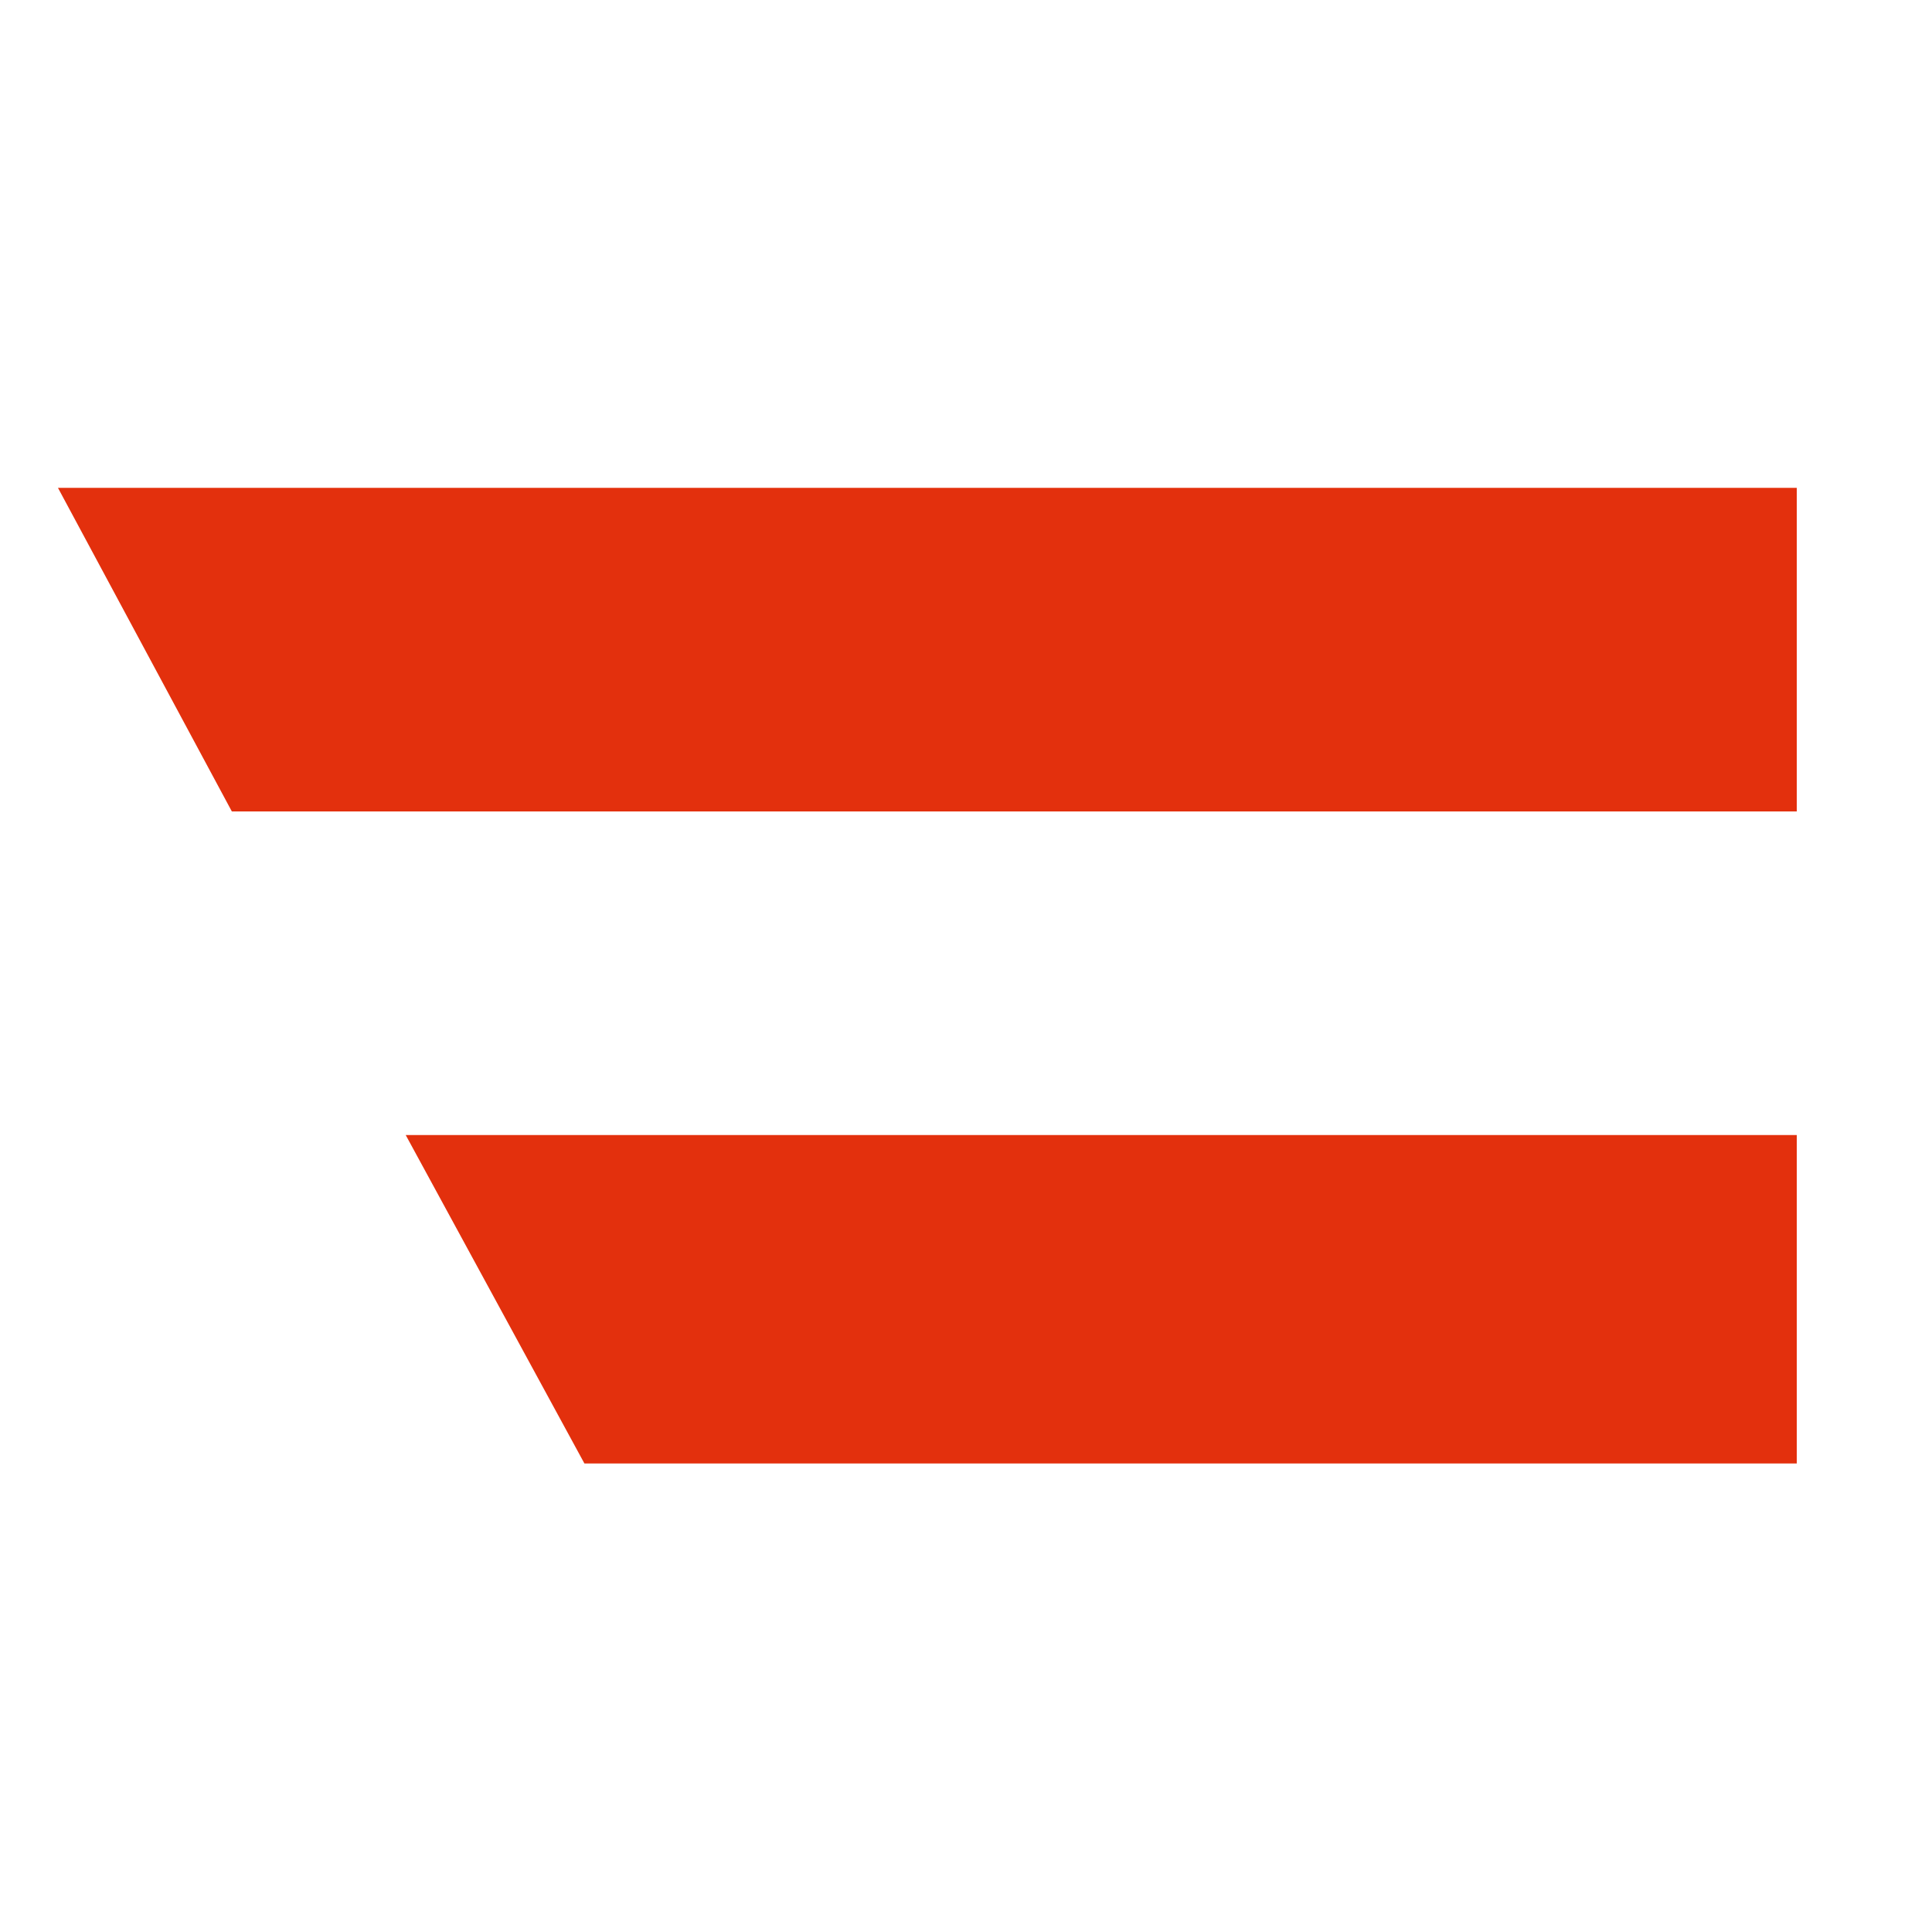 <svg id="Layer_1" data-name="Layer 1" xmlns="http://www.w3.org/2000/svg" viewBox="0 0 40 40"><defs><style>.cls-1{fill:#e3300d;}</style></defs><polygon class="cls-1" points="1.2 10.1 4.8 16.8 37.2 16.8 37.2 10.1 1.2 10.1"/><polygon class="cls-1" points="12.1 30.3 37.2 30.3 37.2 23.5 8.4 23.5 12.1 30.3"/></svg>